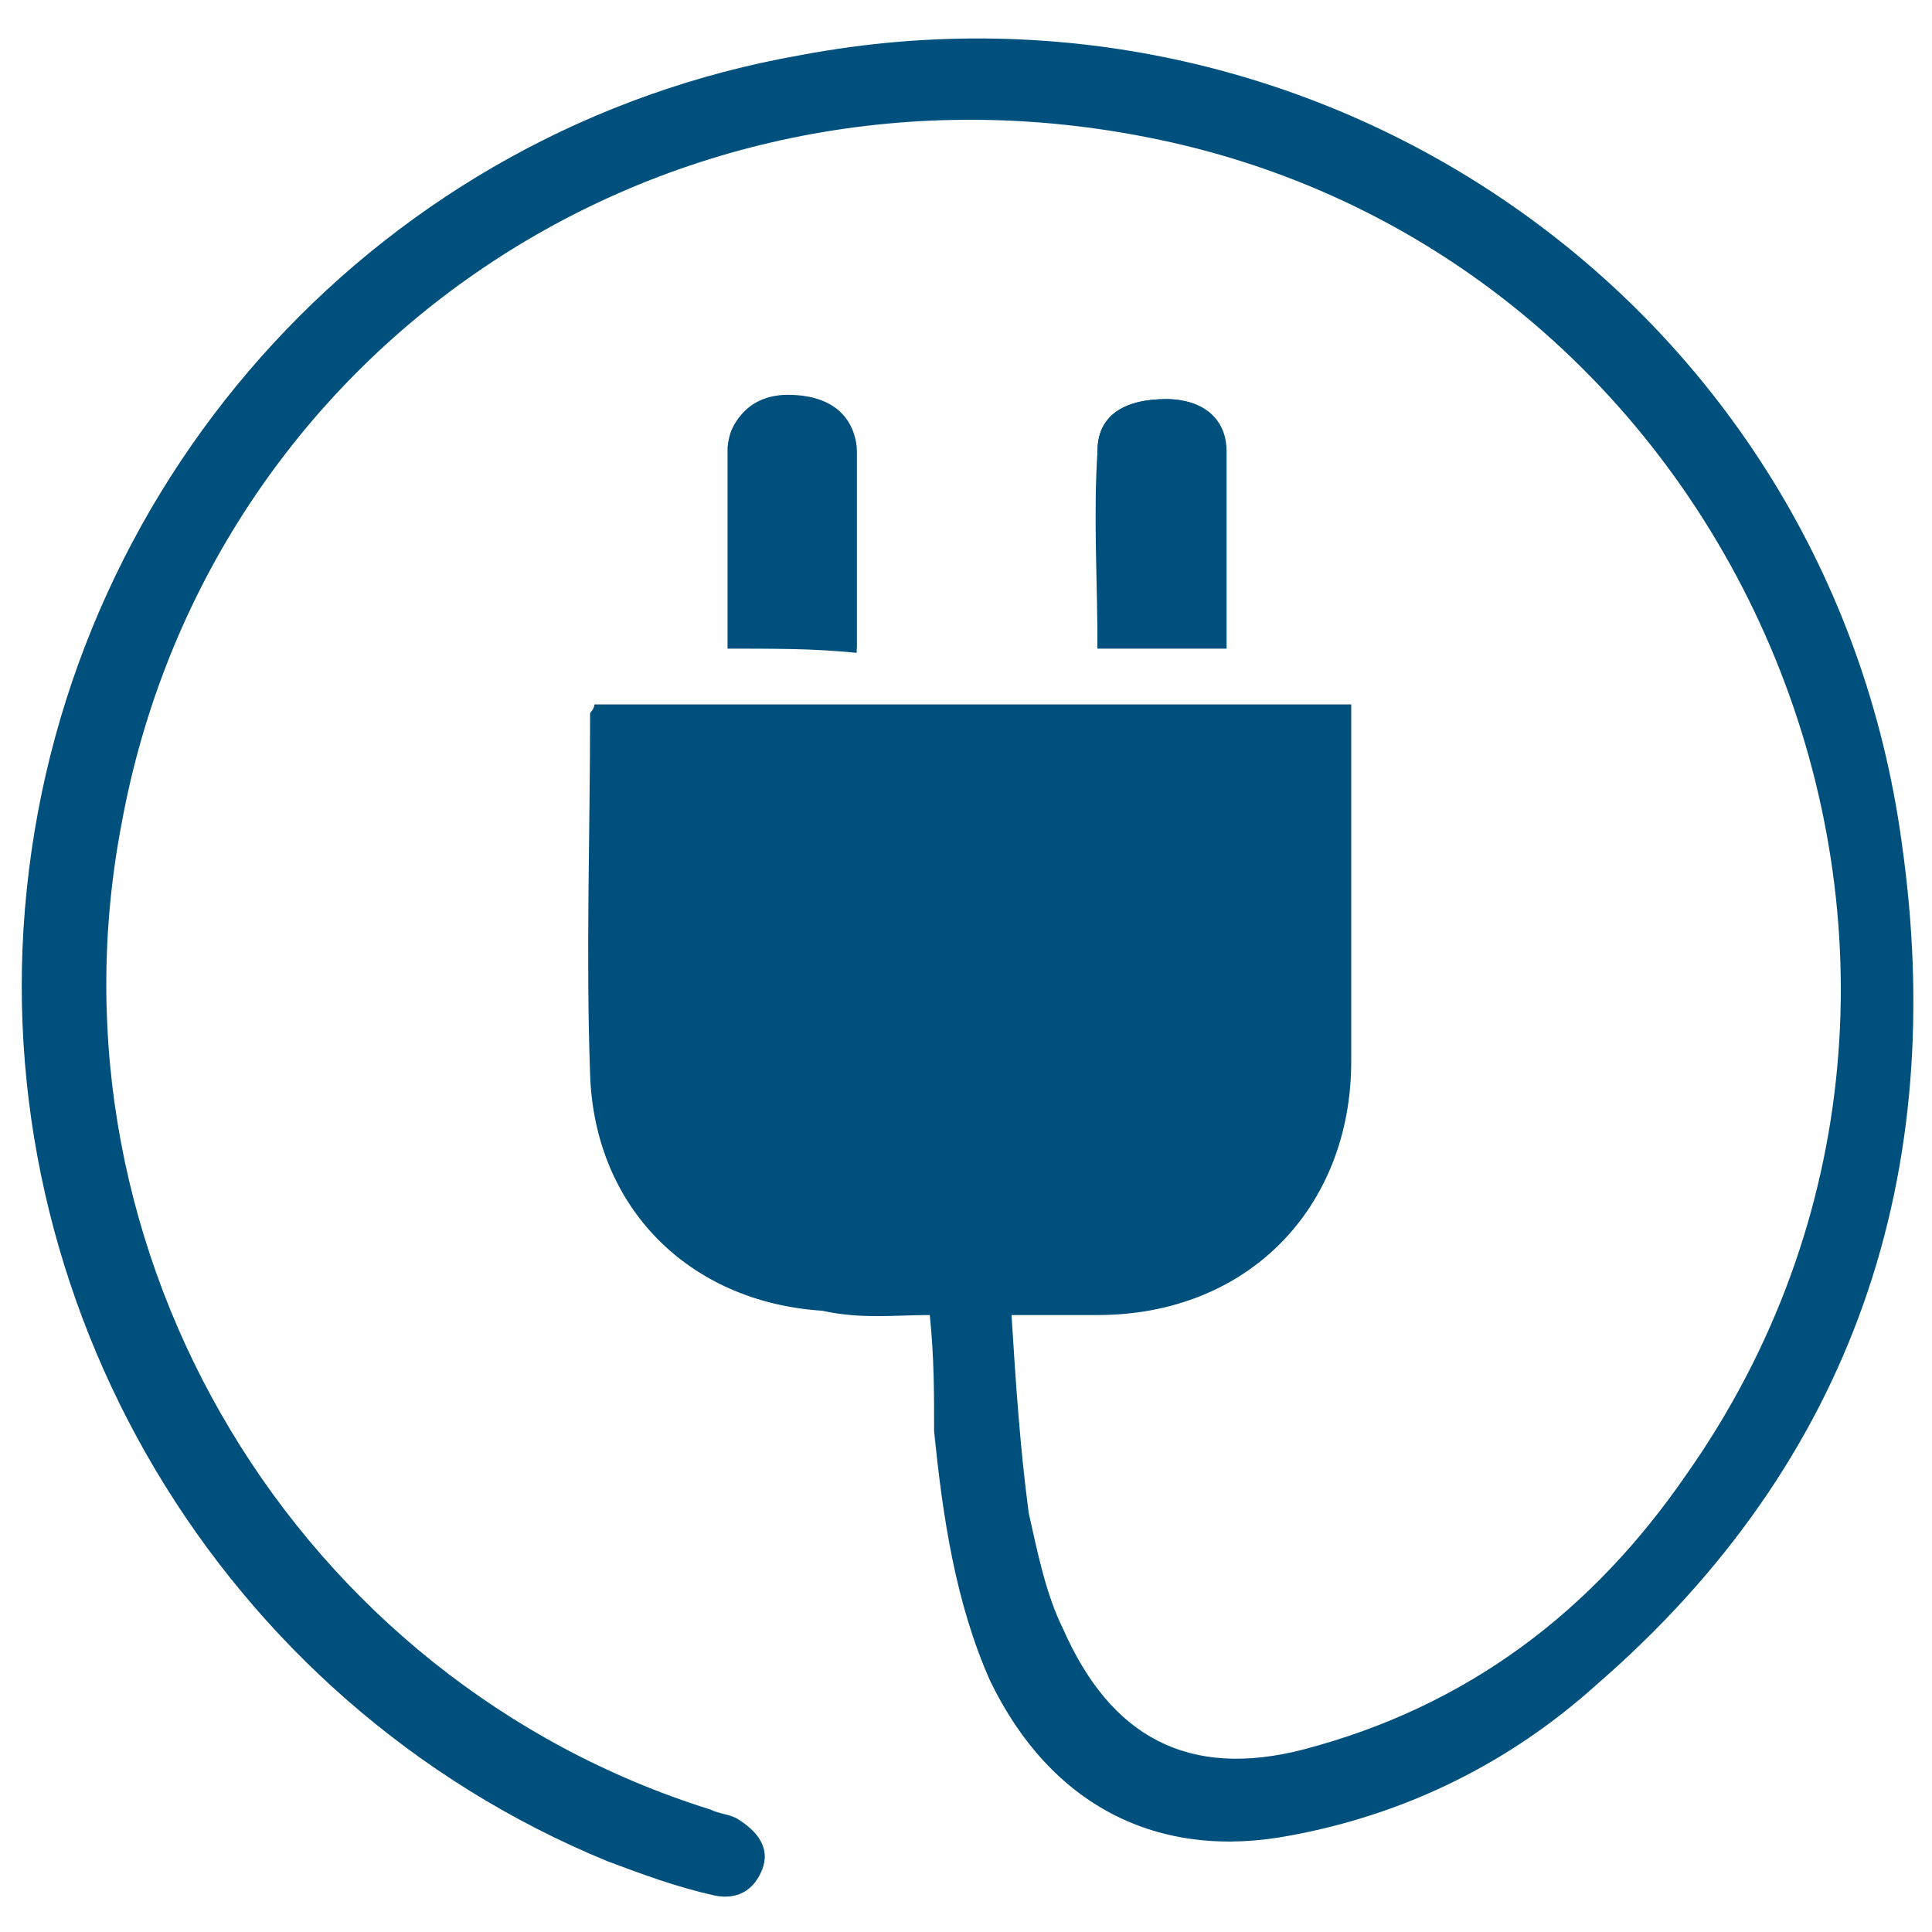 <?xml version="1.0" encoding="UTF-8" standalone="no"?>
<!-- Created with Inkscape (http://www.inkscape.org/) -->

<svg
   width="45"
   height="45"
   viewBox="0 0 11.906 11.906"
   version="1.1"
   id="svg748"
   sodipodi:docname="icona alim esterna.svg"
   inkscape:version="1.2 (dc2aedaf03, 2022-05-15)"
   xmlns:inkscape="http://www.inkscape.org/namespaces/inkscape"
   xmlns:sodipodi="http://sodipodi.sourceforge.net/DTD/sodipodi-0.dtd"
   xmlns="http://www.w3.org/2000/svg"
   xmlns:svg="http://www.w3.org/2000/svg">
  <sodipodi:namedview
     id="namedview750"
     pagecolor="#ffffff"
     bordercolor="#000000"
     borderopacity="0.25"
     inkscape:showpageshadow="2"
     inkscape:pageopacity="0.0"
     inkscape:pagecheckerboard="0"
     inkscape:deskcolor="#d1d1d1"
     inkscape:document-units="mm"
     showgrid="false"
     inkscape:zoom="8.8391522"
     inkscape:cx="34.958104"
     inkscape:cy="24.606432"
     inkscape:window-width="1920"
     inkscape:window-height="1058"
     inkscape:window-x="-8"
     inkscape:window-y="-8"
     inkscape:window-maximized="1"
     inkscape:current-layer="layer1" />
  <defs
     id="defs745" />
  <g
     inkscape:label="Layer 1"
     inkscape:groupmode="layer"
     id="layer1">
    <g
       id="g577"
       transform="matrix(0.265,0,0,0.265,0.006,-0.005)">
	<path
   fill="#00507d"
   d="m 21.6,30.6 c 0.1,1 0.1,1.8 0.1,2.7 0.2,2 0.5,4 1.3,5.8 1.4,2.9 3.9,4.2 7,3.6 2.7,-0.5 5.1,-1.7 7.1,-3.5 6,-5.2 8.2,-11.9 7.1,-19.6 C 42.5,7.2 30.8,-1 18.6,1.3 8.9,3 1.6,11 0.6,20.7 c -1,9.6 4.5,18.9 13.5,22.6 0.8,0.3 1.6,0.6 2.5,0.8 0.5,0.1 0.9,-0.1 1.1,-0.6 C 17.9,43 17.6,42.6 17.1,42.3 16.9,42.2 16.7,42.2 16.5,42.1 6.9,39.1 0.9,29.2 2.8,19.2 4.8,8.2 15.3,1 26.6,3.2 c 14,2.7 20.9,19.3 12.6,31.1 -2.2,3.2 -5.1,5.4 -8.9,6.4 -2.7,0.7 -4.5,-0.3 -5.6,-2.8 -0.4,-0.8 -0.6,-1.8 -0.8,-2.7 -0.2,-1.5 -0.3,-3 -0.4,-4.6 0.8,0 1.4,0 2,0 3.5,0 5.9,-2.5 5.9,-5.9 0,-2.6 0,-5.1 0,-7.7 0,-0.2 0,-0.4 0,-0.6 -5.9,0 -11.7,0 -17.6,0 0,0.1 -0.1,0.2 -0.1,0.2 0,2.8 -0.1,5.6 0,8.4 0.1,3.1 2.3,5.3 5.4,5.5 0.9,0.2 1.7,0.1 2.5,0.1 z M 16.9,15.1 c 1,0 2,0 3,0 0,-1.4 0,-2.8 0,-4.2 0,-0.2 0,-0.3 0,-0.5 -0.1,-0.8 -0.7,-1.2 -1.6,-1.2 -0.8,0 -1.3,0.5 -1.4,1.2 0,1.6 0,3.1 0,4.7 z m 11.6,0 c 0,-1.6 0,-3.1 0,-4.6 0,-0.7 -0.5,-1.2 -1.4,-1.2 -1,0 -1.6,0.4 -1.6,1.2 -0.1,1.5 0,3.1 0,4.6 1,0 1.9,0 3,0 z"
   id="path571" />

	<path
   fill="#00507d"
   d="m 16.9,15.1 c 0,-1.6 0,-3.1 0,-4.6 0,-0.7 0.5,-1.2 1.4,-1.2 1,0 1.5,0.4 1.6,1.2 0,0.2 0,0.3 0,0.5 0,1.4 0,2.7 0,4.2 -1,-0.1 -2,-0.1 -3,-0.1 z"
   id="path573" />

	<path
   fill="#00507d"
   d="m 28.5,15.1 c -1,0 -2,0 -3,0 0,-1.6 0,-3.1 0,-4.6 0,-0.8 0.6,-1.2 1.6,-1.2 0.8,0 1.3,0.5 1.4,1.2 0,1.5 0,3 0,4.6 z"
   id="path575" />

</g>
  </g>
</svg>

